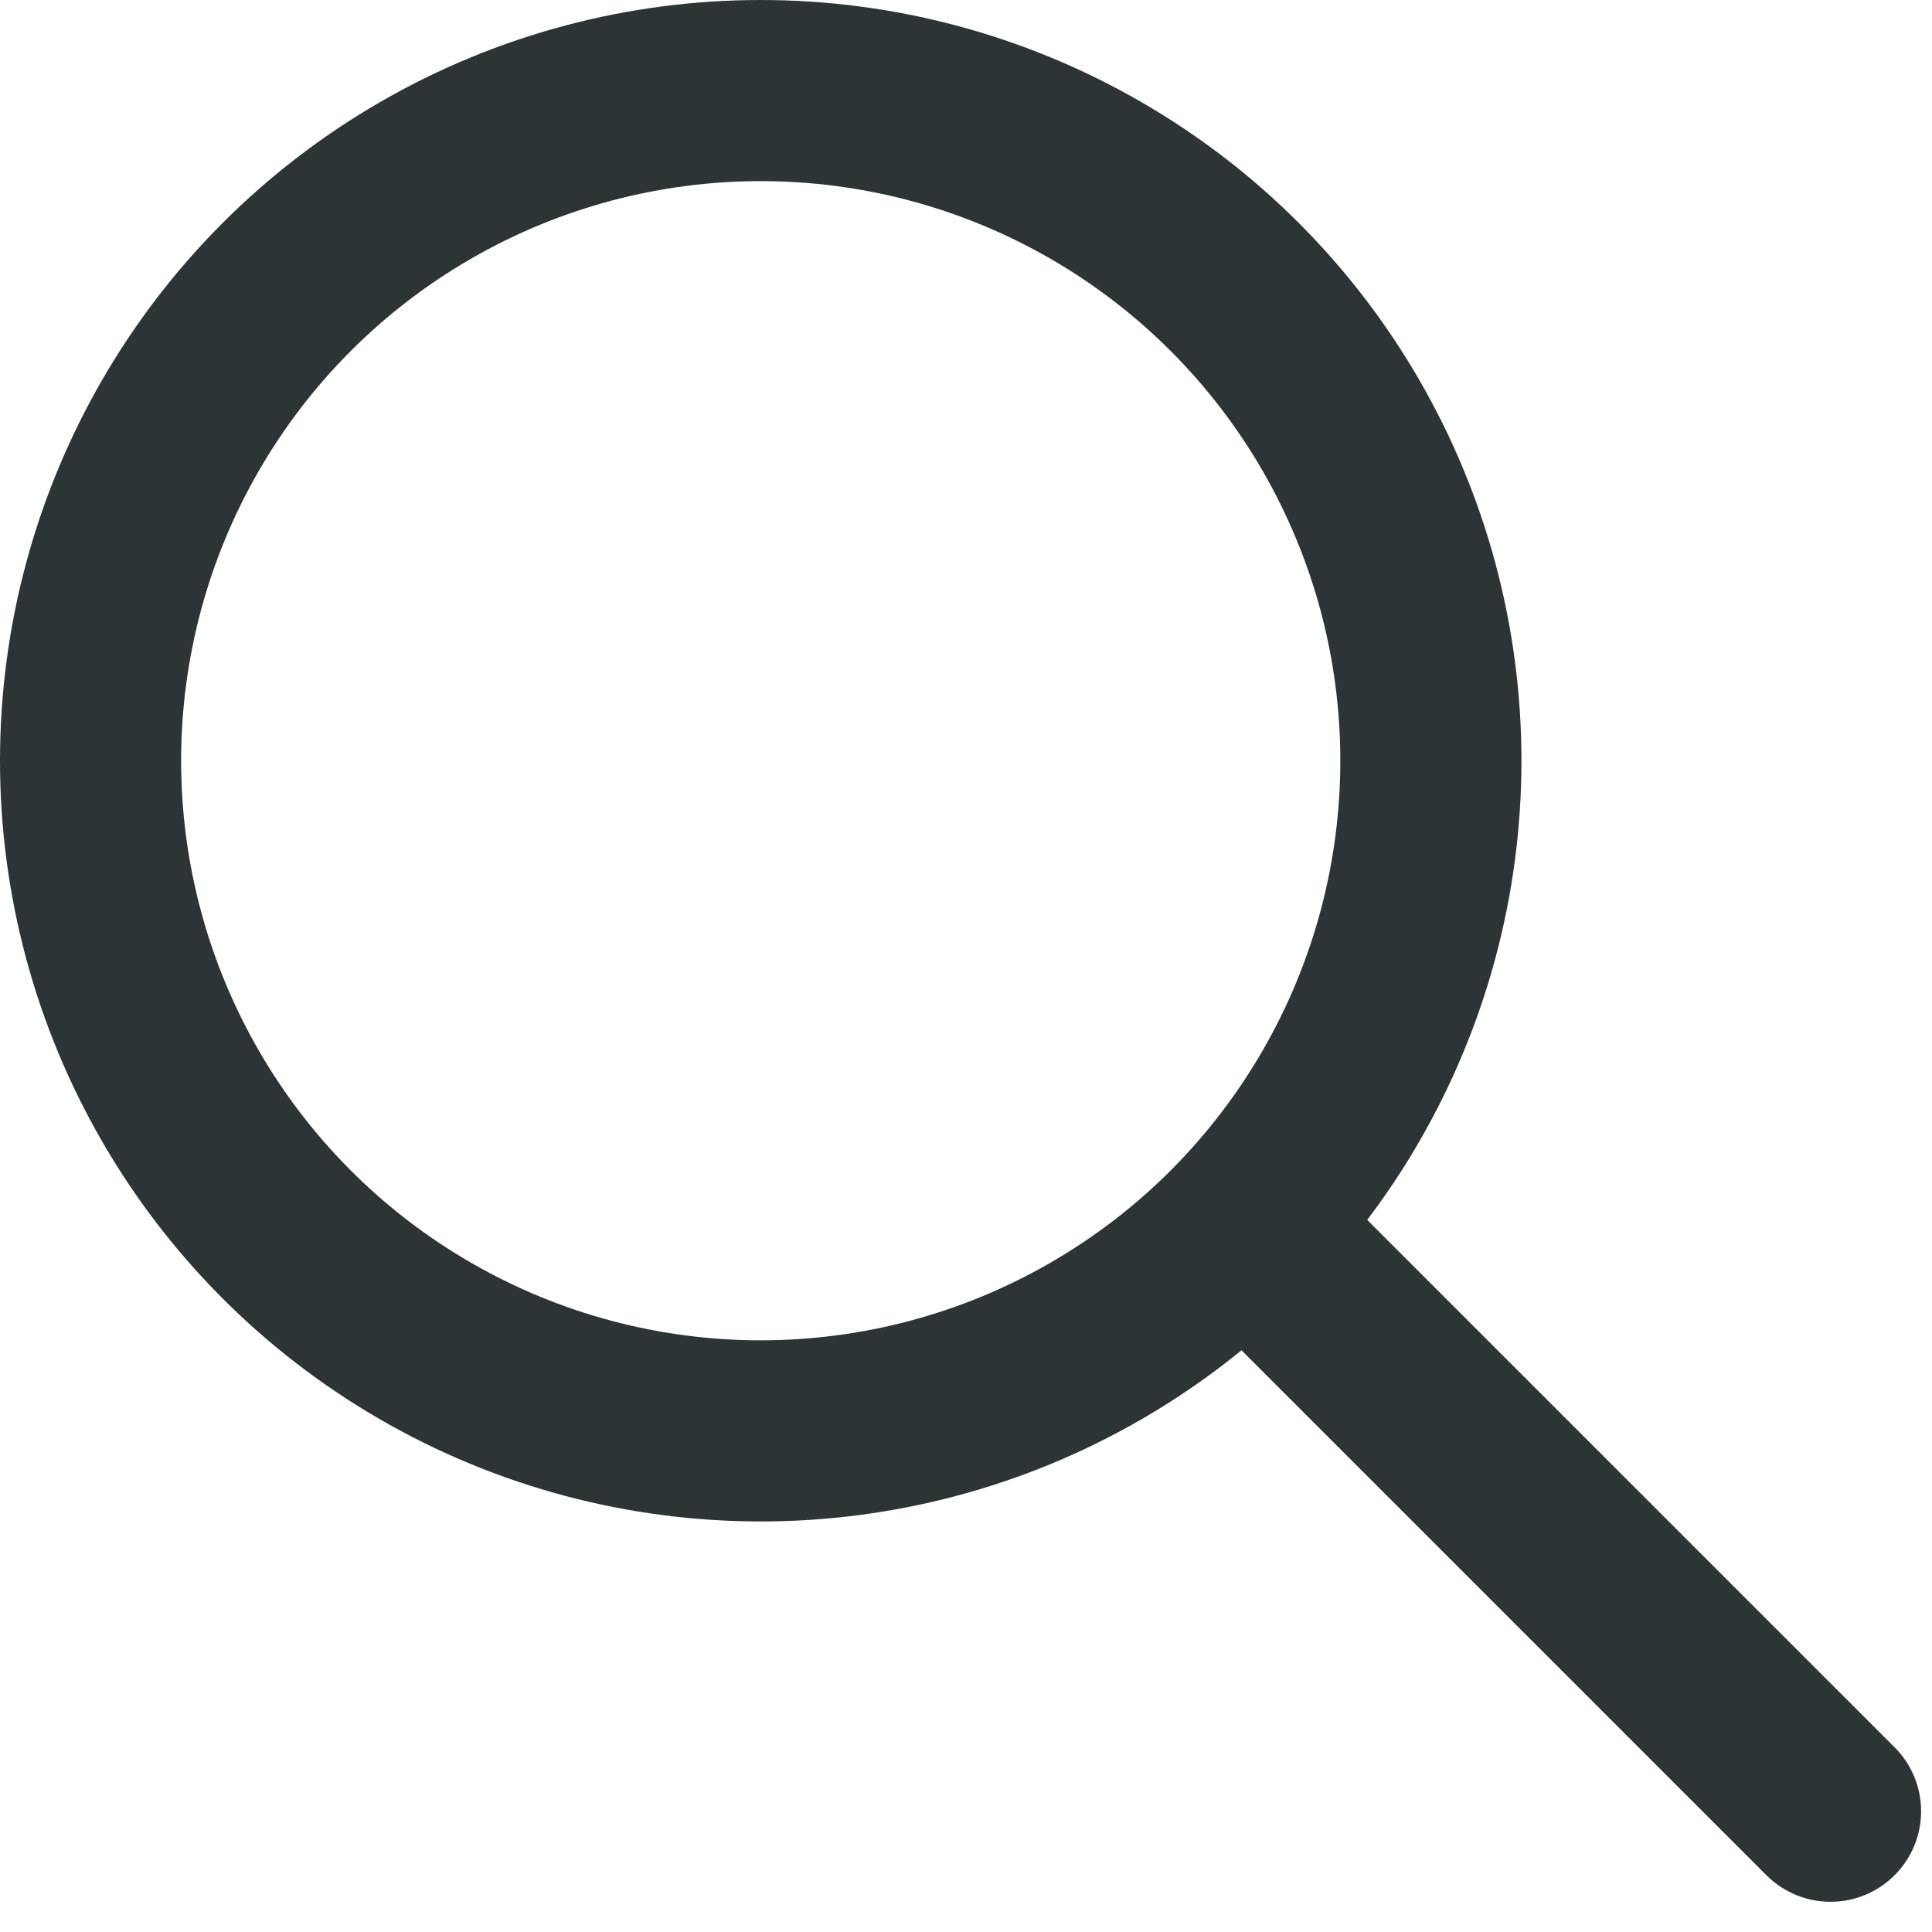 <svg width="16" height="16" viewBox="0 0 16 16" fill="none" xmlns="http://www.w3.org/2000/svg">
<g clip-path="url(#clip0_2631_1197)">
<circle cx="6.3" cy="6.3" r="5.55" stroke="#2D3436" stroke-width="1.5"/>
<path d="M14.629 15.53C14.922 15.823 15.397 15.823 15.69 15.53C15.983 15.237 15.983 14.763 15.69 14.47L15.16 15L14.629 15.53ZM10.16 10L9.629 10.53L14.629 15.53L15.16 15L15.69 14.47L10.69 9.47L10.16 10Z" fill="#2D3436"/>
</g>
<defs>
<clipPath id="clip0_2631_1197">
<rect width="16" height="16" fill="white"/>
</clipPath>
</defs>
</svg>
